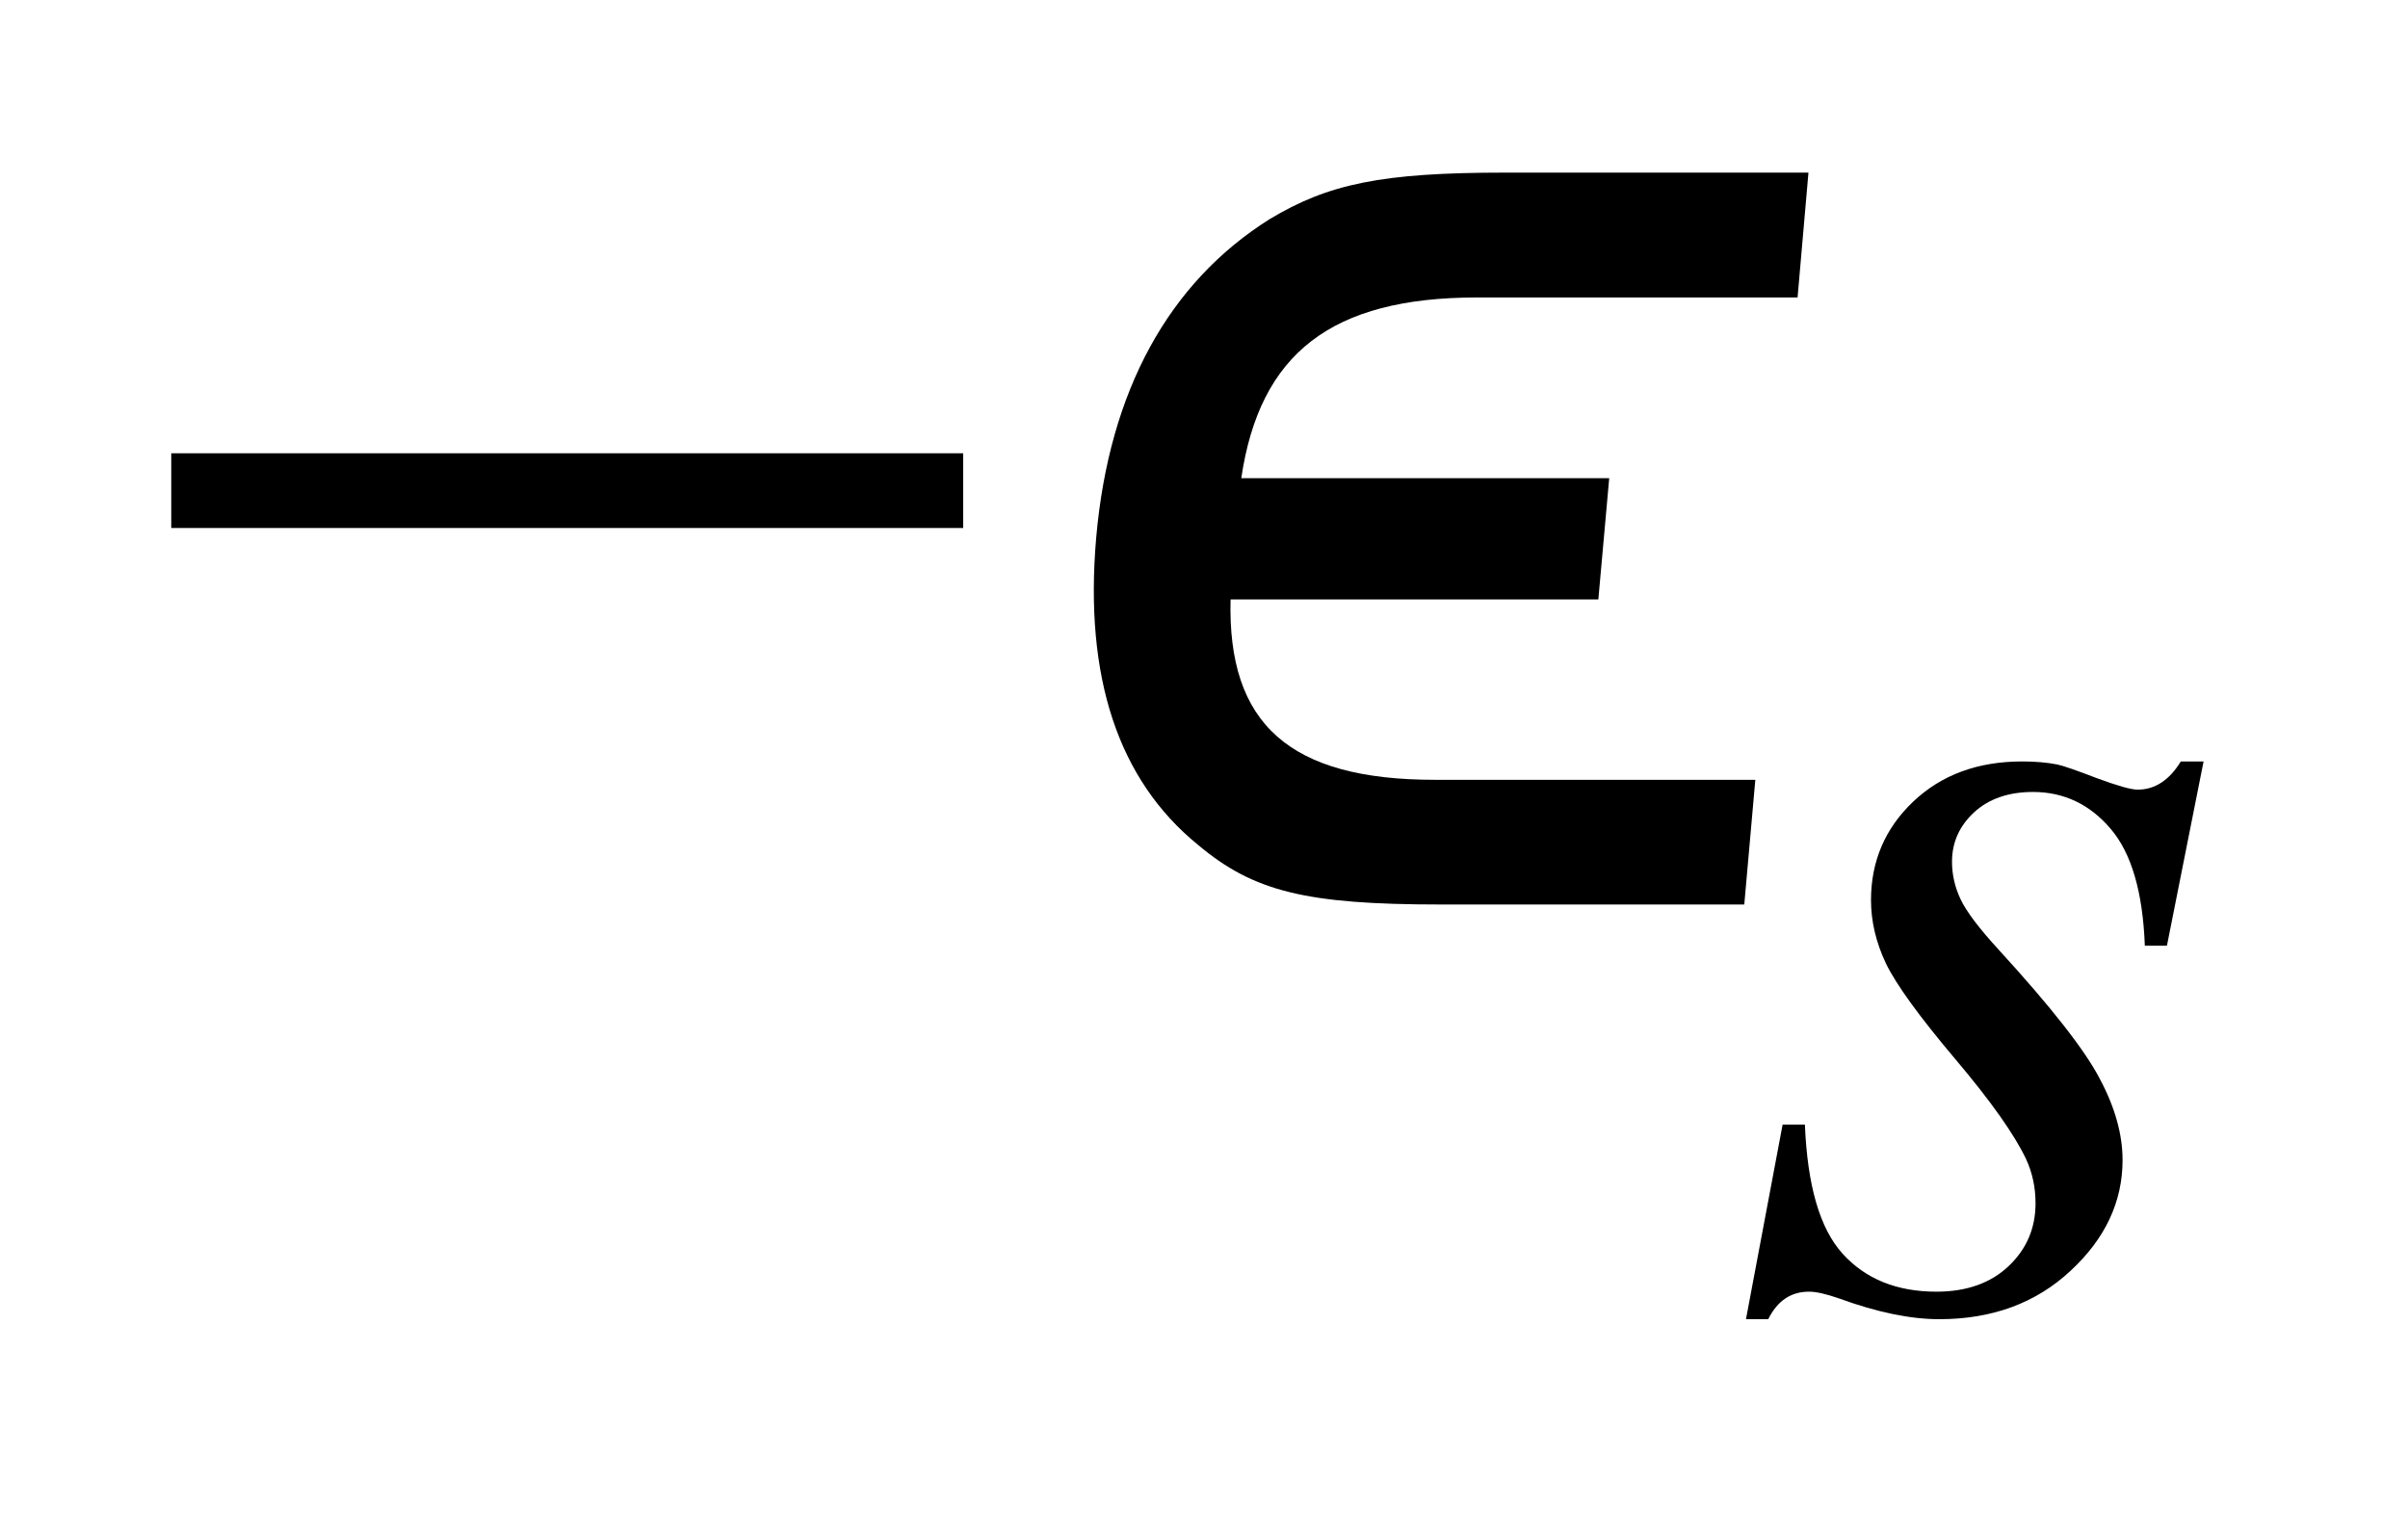 <?xml version="1.0" encoding="UTF-8"?>
<!DOCTYPE svg PUBLIC '-//W3C//DTD SVG 1.0//EN'
          'http://www.w3.org/TR/2001/REC-SVG-20010904/DTD/svg10.dtd'>
<svg stroke-dasharray="none" shape-rendering="auto" xmlns="http://www.w3.org/2000/svg" font-family="'Dialog'" text-rendering="auto" width="22" fill-opacity="1" color-interpolation="auto" color-rendering="auto" preserveAspectRatio="xMidYMid meet" font-size="12px" viewBox="0 0 22 14" fill="black" xmlns:xlink="http://www.w3.org/1999/xlink" stroke="black" image-rendering="auto" stroke-miterlimit="10" stroke-linecap="square" stroke-linejoin="miter" font-style="normal" stroke-width="1" height="14" stroke-dashoffset="0" font-weight="normal" stroke-opacity="1"
><!--Generated by the Batik Graphics2D SVG Generator--><defs id="genericDefs"
  /><g
  ><defs id="defs1"
    ><clipPath clipPathUnits="userSpaceOnUse" id="clipPath1"
      ><path d="M-1 -1 L12.863 -1 L12.863 7.77 L-1 7.77 L-1 -1 Z"
      /></clipPath
      ><clipPath clipPathUnits="userSpaceOnUse" id="clipPath2"
      ><path d="M65.192 185.399 L65.192 401.725 L445.417 401.725 L445.417 185.399 Z"
      /></clipPath
      ><clipPath clipPathUnits="userSpaceOnUse" id="clipPath3"
      ><path d="M2.034 5.803 L2.034 12.574 L13.897 12.574 L13.897 5.803 Z"
      /></clipPath
    ></defs
    ><g transform="scale(1.576,1.576) translate(1,1) matrix(0.031,0,0,0.031,-2.034,-5.803)"
    ><path d="M445.431 297.368 L438.576 331.844 L434.444 331.844 C434.068 321.798 431.94 314.497 428.027 309.942 C424.146 305.387 419.294 303.078 413.535 303.078 C408.903 303.078 405.209 304.388 402.486 306.916 C399.763 309.443 398.386 312.532 398.386 316.12 C398.386 318.616 398.949 320.956 400.014 323.202 C401.079 325.448 403.457 328.6 407.15 332.624 C416.884 343.263 423.176 351.282 425.993 356.679 C428.873 362.045 430.281 367.162 430.281 371.936 C430.281 379.705 427.057 386.631 420.547 392.653 C414.099 398.675 405.899 401.701 396.008 401.701 C390.624 401.701 384.427 400.422 377.384 397.863 C374.911 396.989 373.002 396.553 371.656 396.553 C368.276 396.553 365.74 398.238 364.019 401.701 L359.856 401.701 L366.711 365.291 L370.874 365.291 C371.344 376.71 373.66 384.729 377.917 389.44 C382.205 394.182 388.058 396.554 395.476 396.554 C401.141 396.554 405.649 394.932 408.998 391.749 C412.347 388.567 414.006 384.667 414.006 380.018 C414.006 377.023 413.411 374.277 412.222 371.719 C410.094 367.226 405.712 360.986 399.013 353.061 C392.315 345.136 387.995 339.177 386.055 335.215 C384.177 331.253 383.238 327.29 383.238 323.297 C383.238 316.059 385.867 309.881 391.126 304.889 C396.416 299.866 403.208 297.37 411.534 297.37 C413.913 297.37 416.104 297.557 418.044 297.932 C419.108 298.15 421.55 298.993 425.368 300.459 C429.249 301.894 431.816 302.643 433.099 302.643 C436.323 302.643 439.015 300.896 441.174 297.37 L445.431 297.37 Z" stroke="none" clip-path="url(#clipPath2)"
    /></g
    ><g transform="matrix(0.049,0,0,0.049,-1.63,-7.568)"
    ><path d="M65.197 238.994 L212.855 238.994 L212.855 252.925 L65.197 252.925 L65.197 238.994 Z" stroke="none" clip-path="url(#clipPath2)"
    /></g
    ><g transform="matrix(1.576,0,0,1.576,-1.63,-7.568)"
    ><path d="M8.168 8.277 C8.149 9 8.509 9.324 9.352 9.324 L11.21 9.324 L11.146 10.047 L9.386 10.047 C8.609 10.047 8.302 9.973 7.979 9.701 C7.516 9.324 7.319 8.728 7.389 7.92 C7.464 7.067 7.811 6.44 8.394 6.073 C8.735 5.868 9.044 5.803 9.757 5.803 L11.518 5.803 L11.455 6.527 L9.597 6.527 C8.753 6.527 8.337 6.851 8.23 7.575 L10.363 7.575 L10.3 8.278 L8.168 8.278 Z" stroke="none" clip-path="url(#clipPath3)"
    /></g
  ></g
></svg
>

